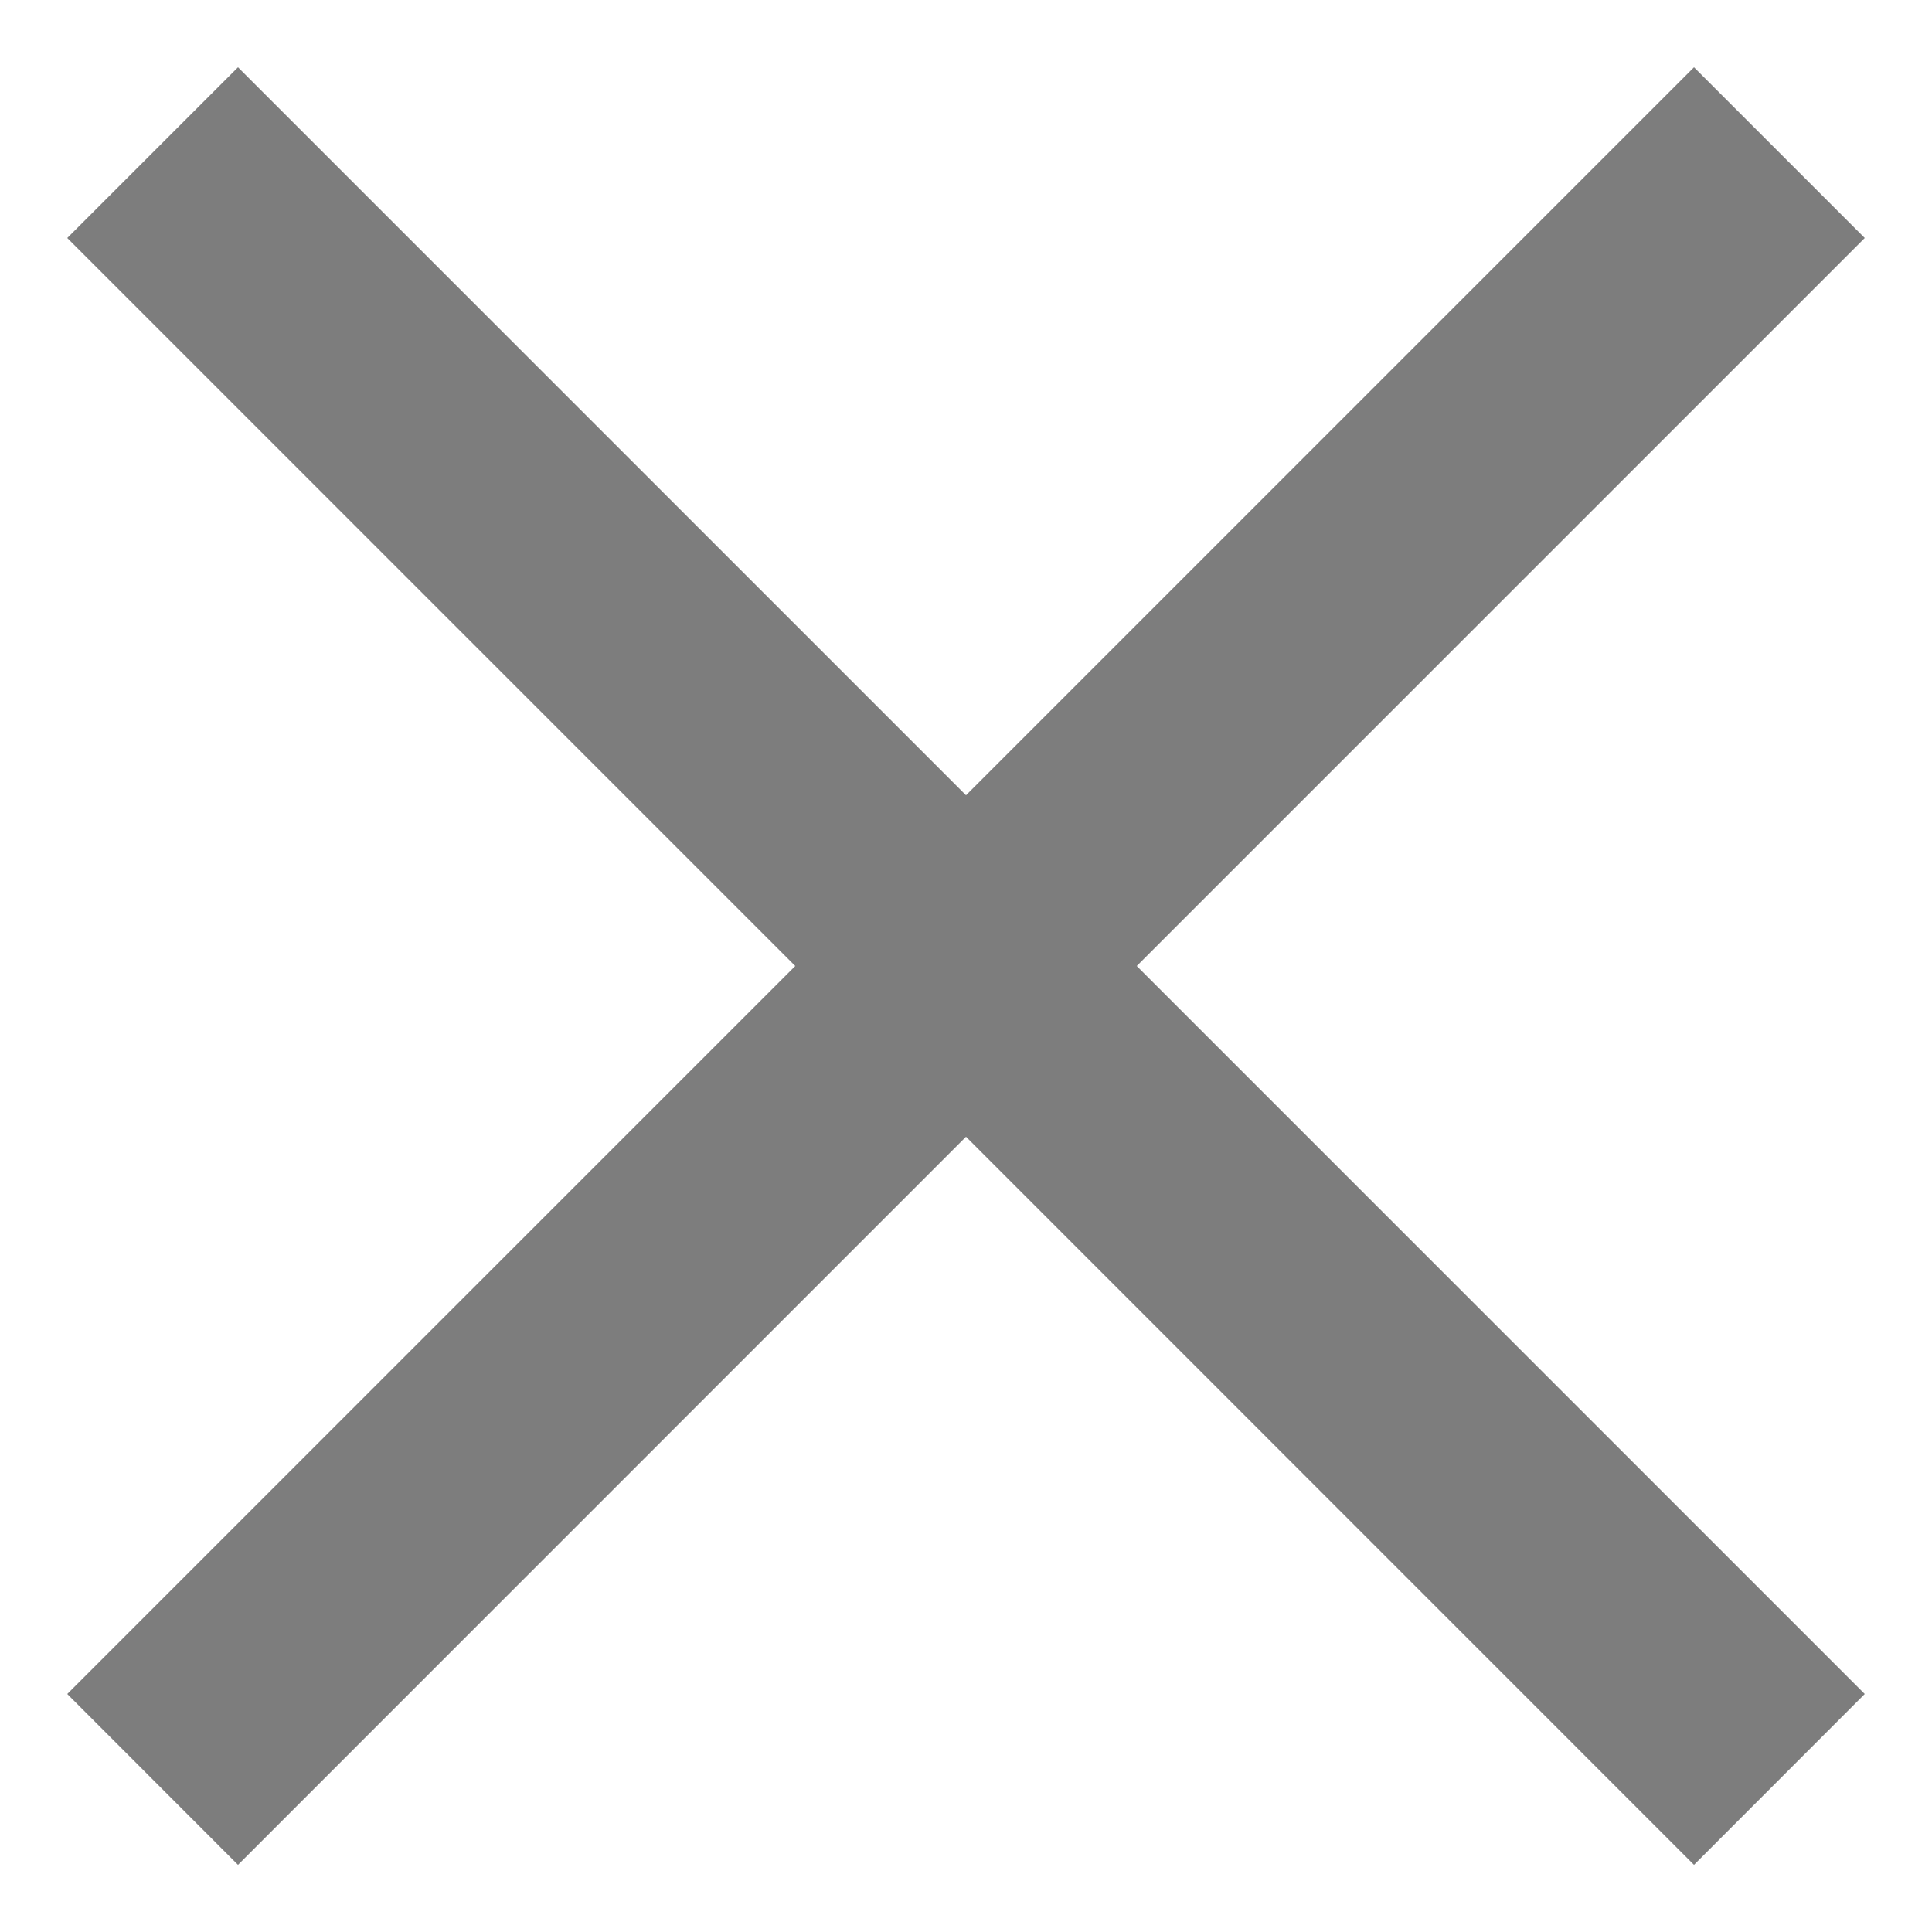 <svg width="16" height="16" viewBox="0 0 16 16" fill="none" xmlns="http://www.w3.org/2000/svg">
<path fill-rule="evenodd" clip-rule="evenodd" d="M8 6.586L1.971 0.557L0.557 1.971L6.586 8L6.586 8L6.586 8L0.557 14.029L1.971 15.444L8 9.414L14.029 15.444L15.443 14.029L9.414 8L9.414 8L9.414 8L15.443 1.971L14.029 0.557L8 6.586Z" fill="#7D7D7D"/>
</svg>
